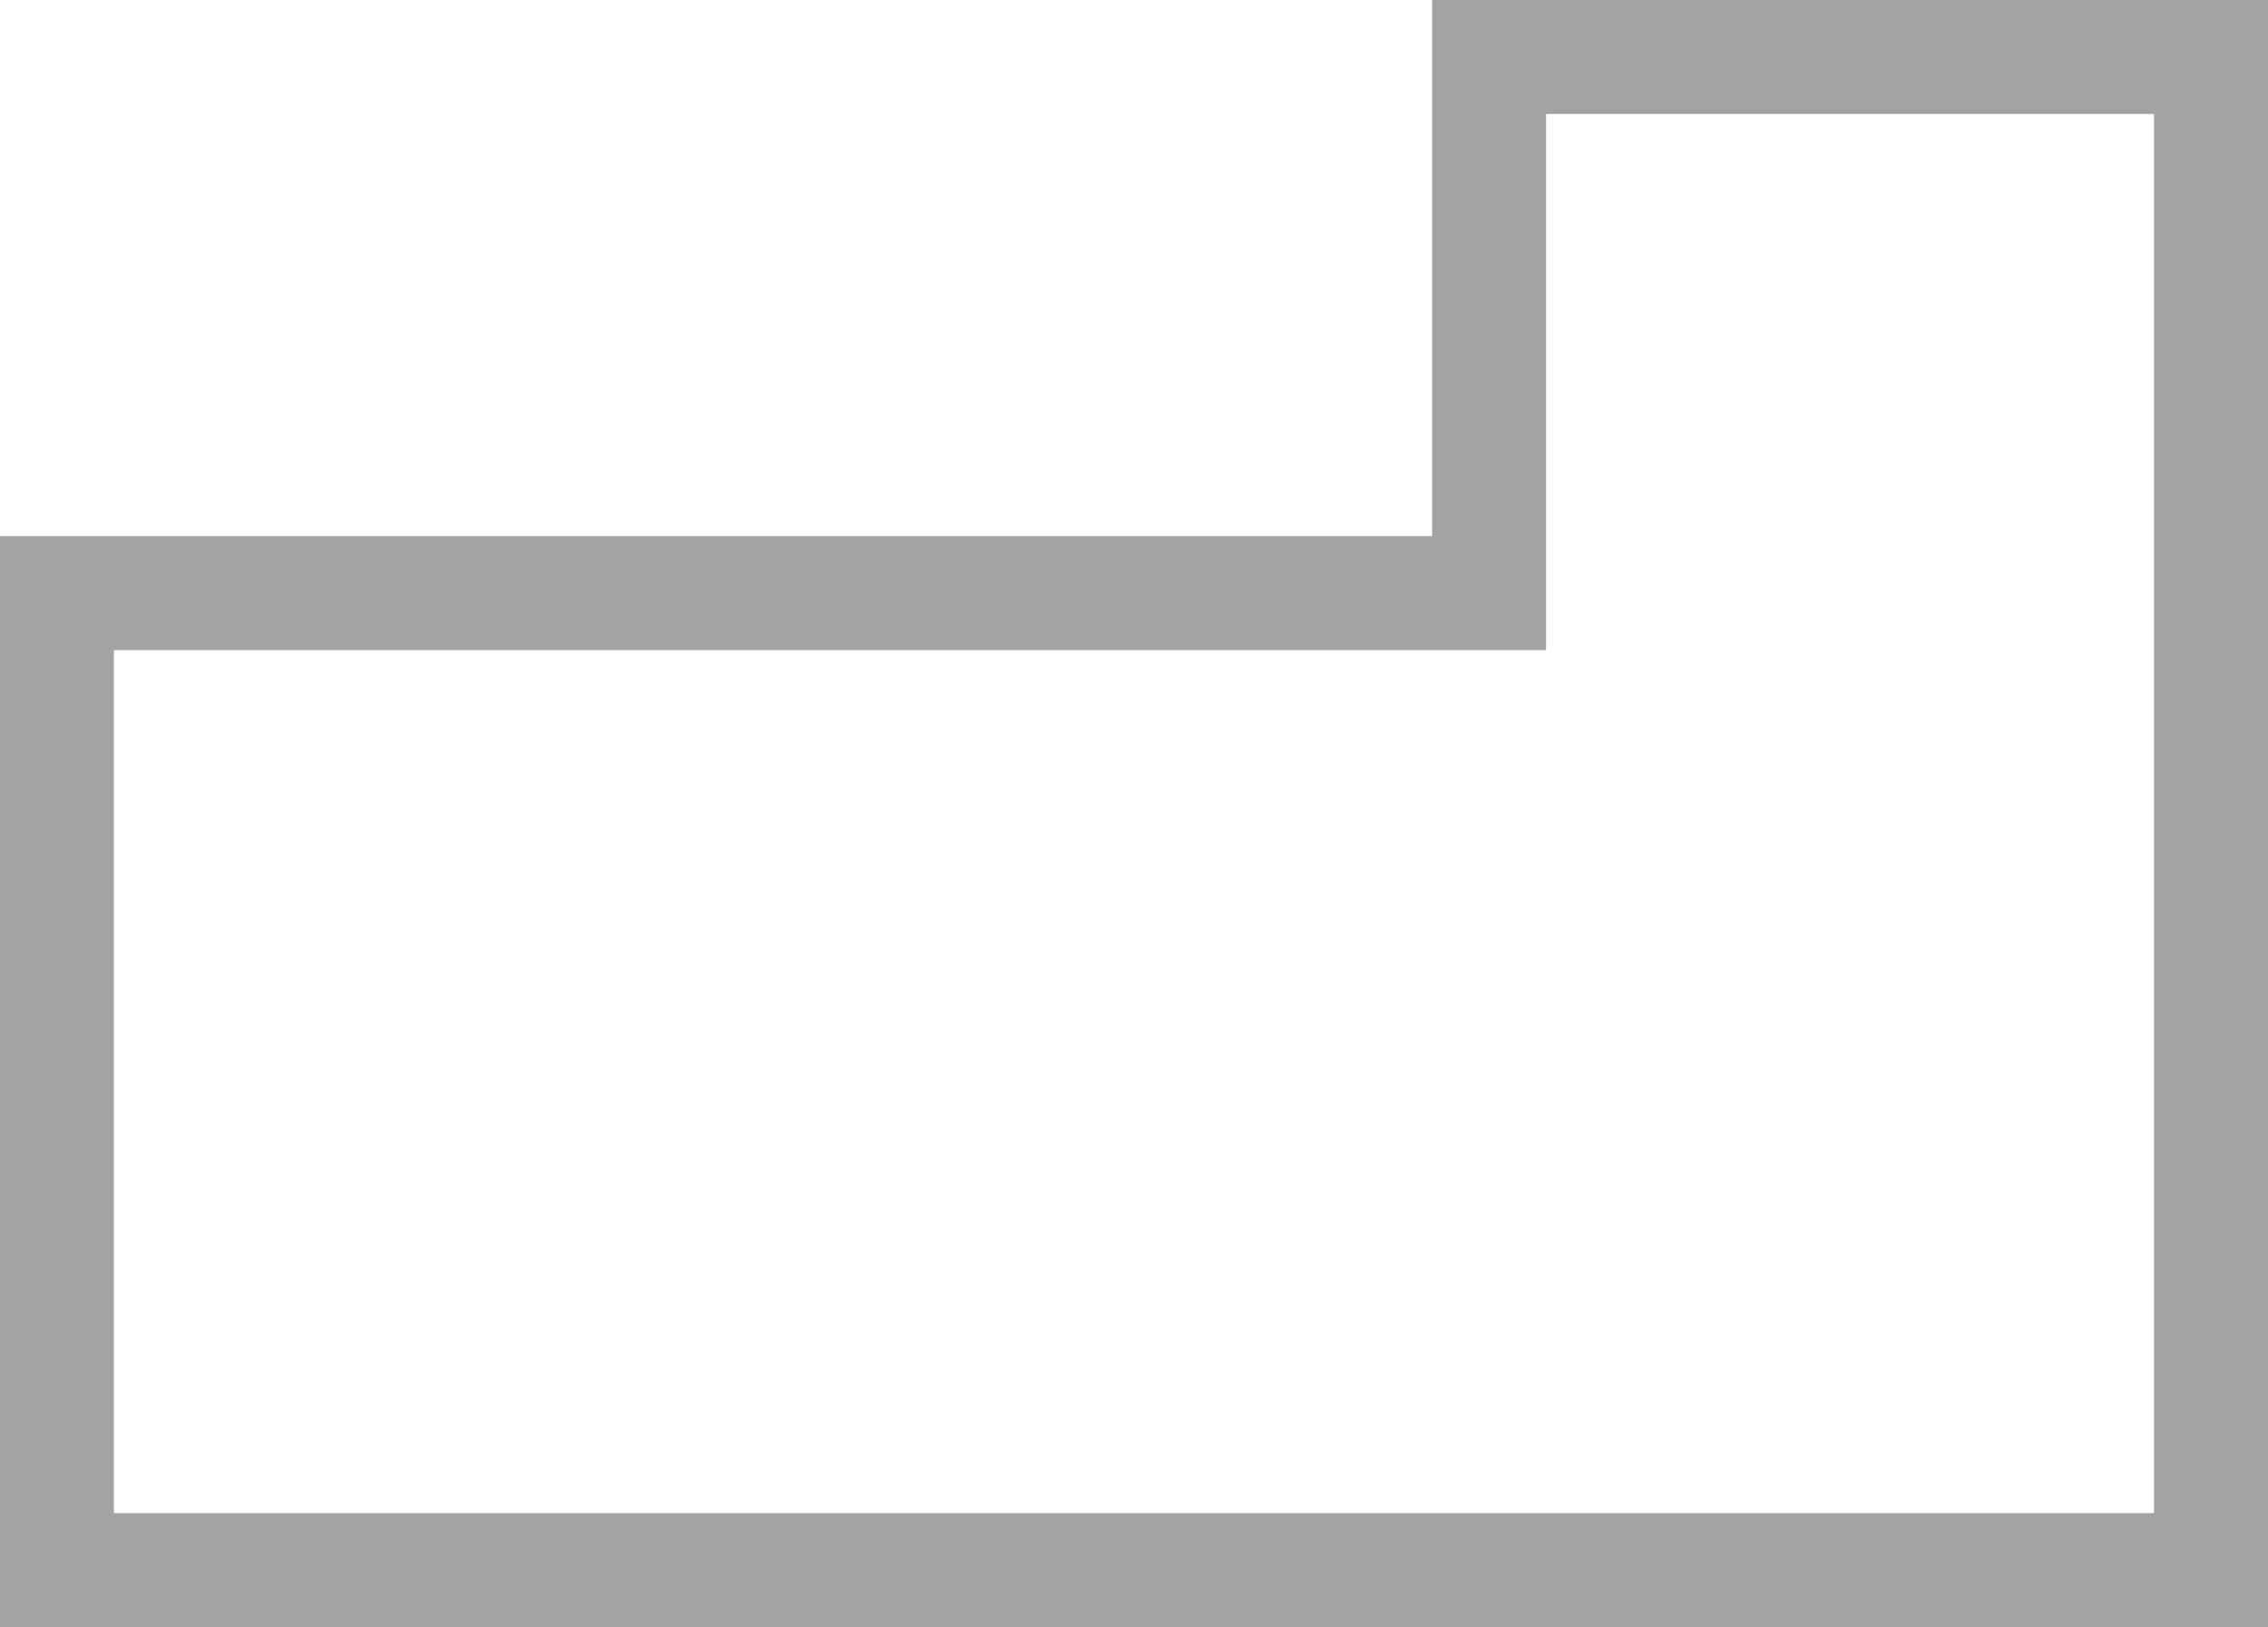 <svg xmlns="http://www.w3.org/2000/svg" width="199.013" height="142.745" viewBox="0 0 199.013 142.745">
  <path id="Path_41" data-name="Path 41" d="M2012.9,10439H2138.57v-47.033h63.347v132.745H2012.9Z" transform="translate(-2007.904 -10386.967)" fill="none" stroke="#a3a3a3" stroke-width="10"/>
</svg>
